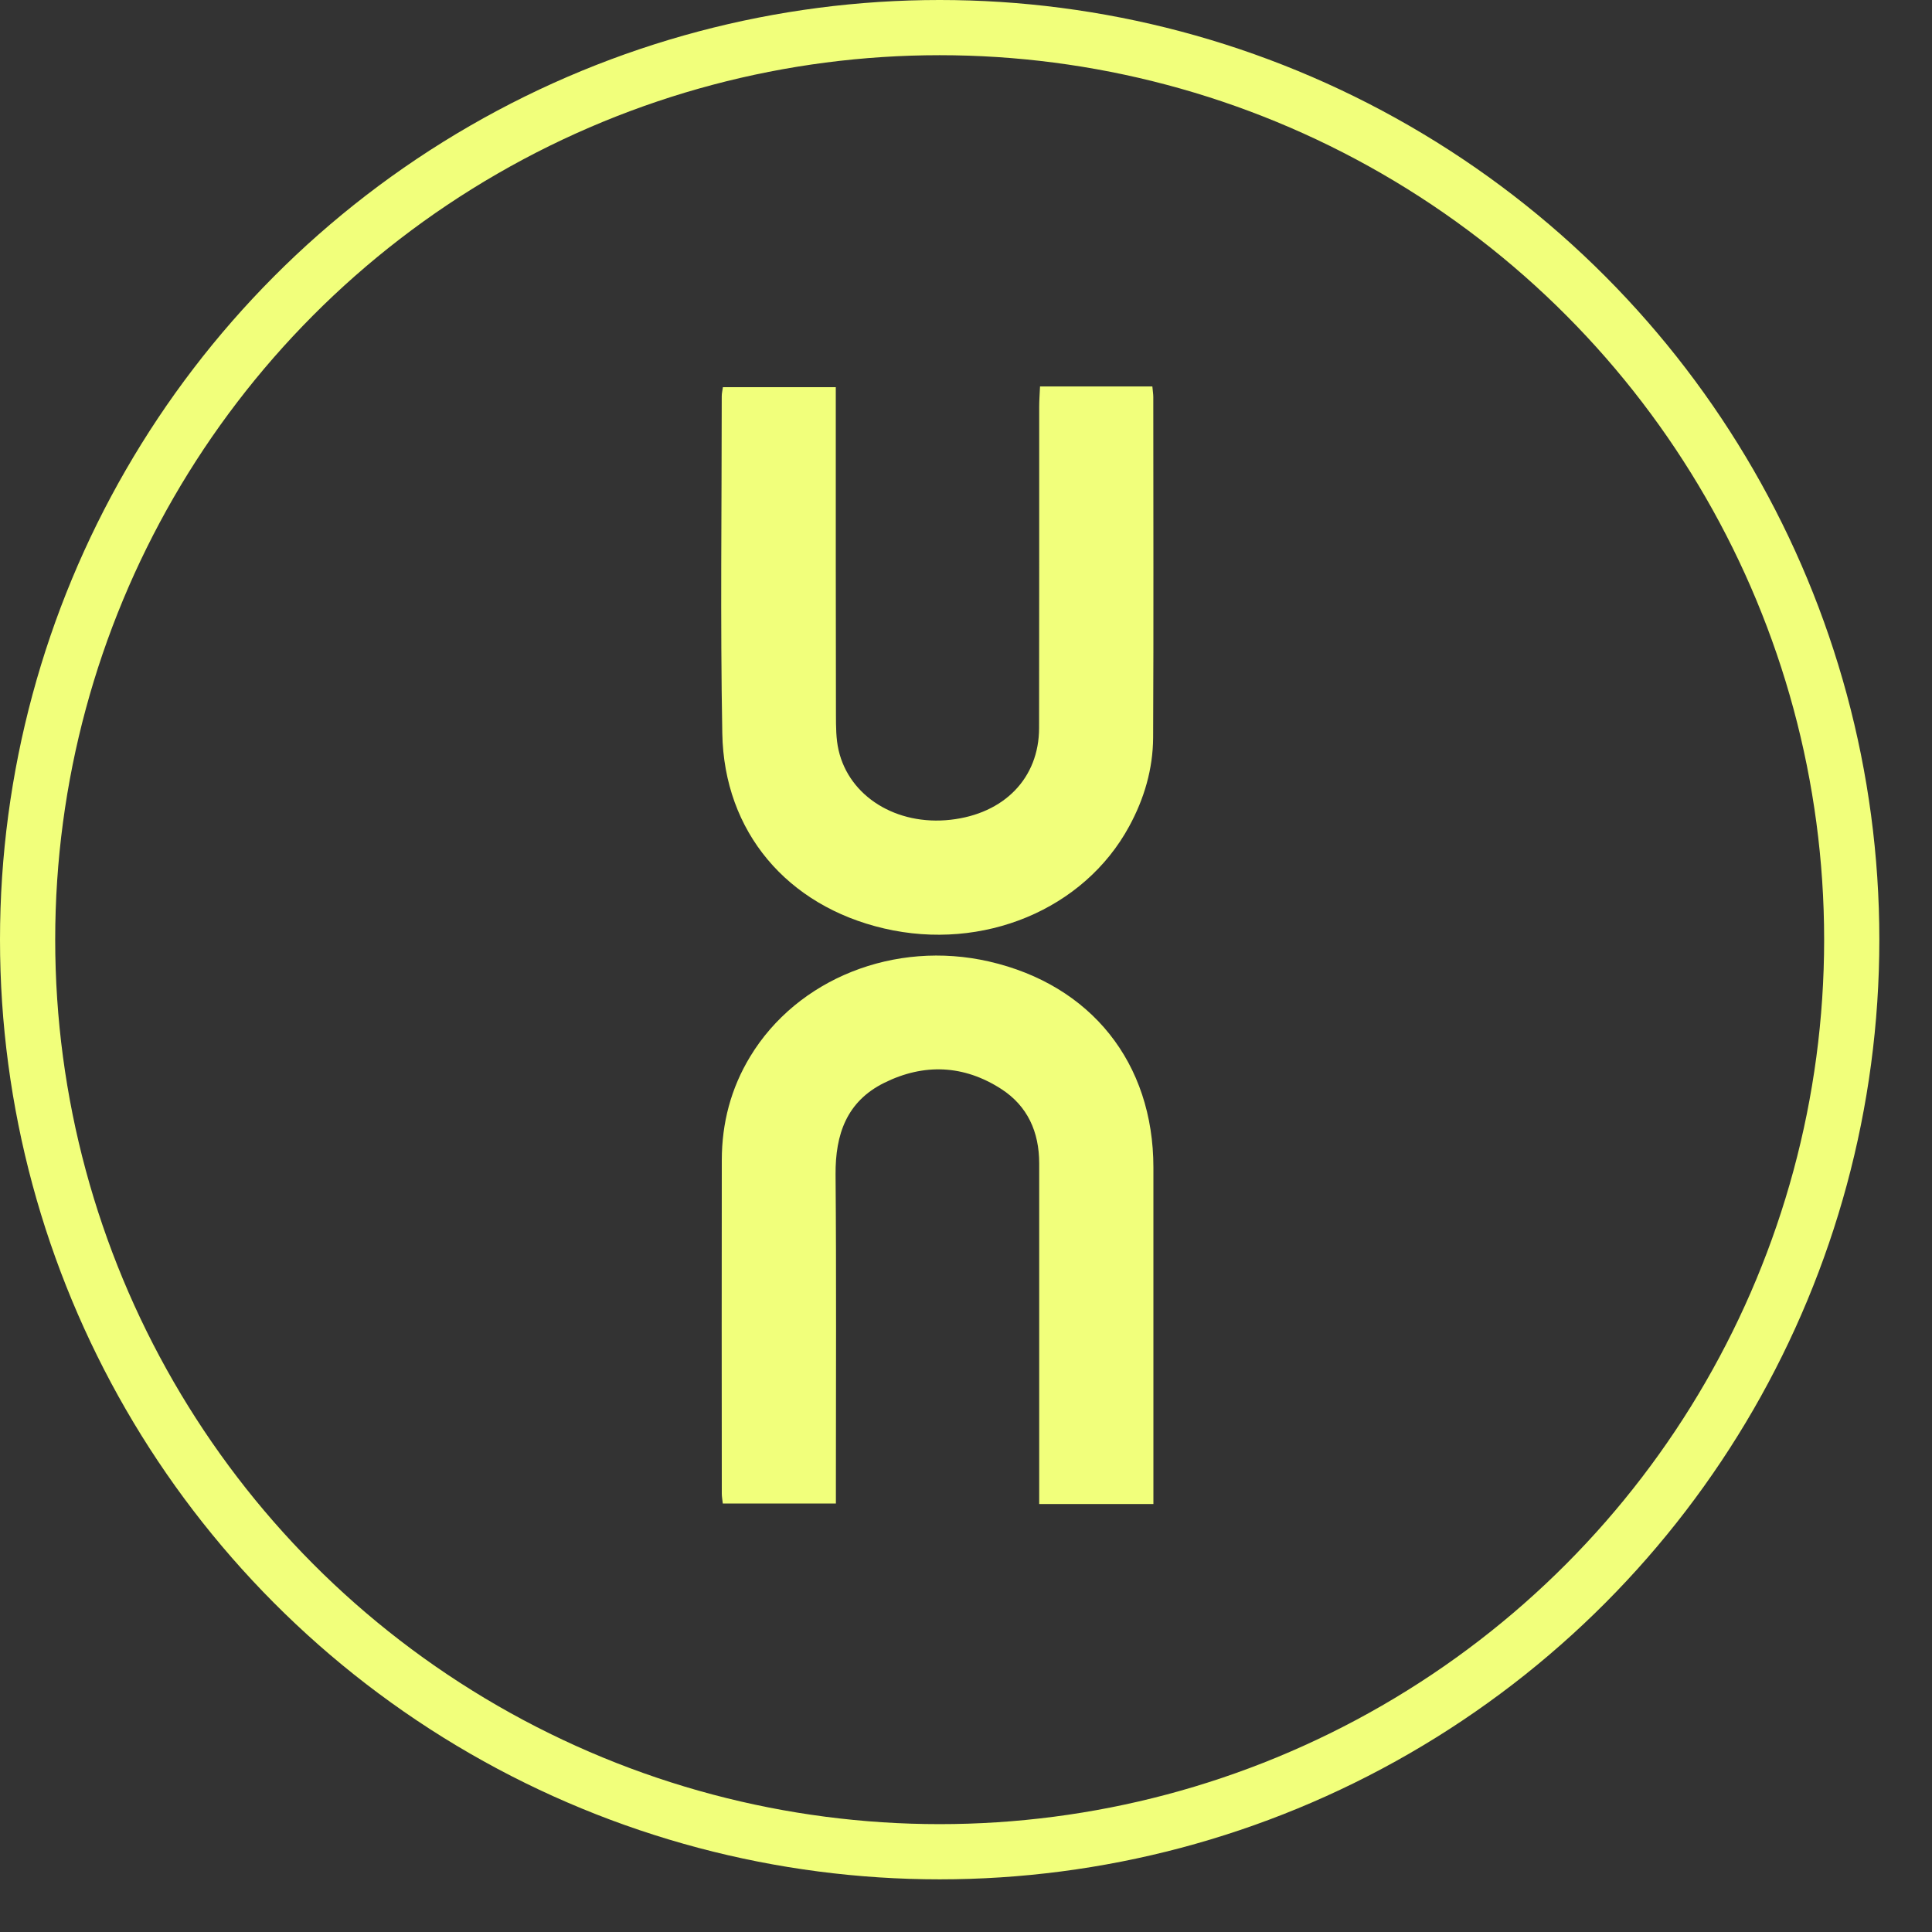 <?xml version="1.0" encoding="UTF-8"?>
<svg xmlns="http://www.w3.org/2000/svg" width="35" height="35" viewBox="0 0 35 35" fill="none">
  <rect x="0" y="0" width="35" height="35" fill="#333333" stroke="none"/>
  <path d="M20.876 7.001H18.841C18.836 7.126 18.826 7.25 18.826 7.373C18.825 9.312 18.828 11.251 18.824 13.19C18.822 14.097 18.192 14.742 17.219 14.851C16.244 14.96 15.386 14.434 15.192 13.591C15.144 13.384 15.145 13.164 15.144 12.95C15.14 11.097 15.141 9.245 15.141 7.392C15.141 7.275 15.141 7.157 15.141 7.014H13.096C13.088 7.074 13.075 7.126 13.075 7.177C13.075 9.213 13.048 11.249 13.085 13.284C13.116 15.072 14.262 16.412 16.016 16.82C17.809 17.238 19.639 16.476 20.456 14.97C20.729 14.469 20.886 13.932 20.89 13.365C20.9 11.308 20.893 9.251 20.893 7.193C20.893 7.14 20.884 7.088 20.876 7V7.001Z" fill="#F1FF7B"></path>
  <path d="M18.826 27.247H20.895V26.871C20.895 24.965 20.895 23.058 20.895 21.151C20.895 19.256 19.767 17.842 17.916 17.418C16.207 17.027 14.445 17.729 13.59 19.141C13.241 19.716 13.077 20.345 13.076 21.015C13.073 23.029 13.074 25.043 13.076 27.058C13.076 27.11 13.086 27.163 13.094 27.237H15.143C15.143 27.115 15.143 26.991 15.143 26.868C15.143 25.005 15.153 23.141 15.137 21.277C15.132 20.55 15.338 19.954 16.018 19.617C16.738 19.26 17.46 19.291 18.137 19.727C18.618 20.037 18.826 20.509 18.826 21.076C18.826 22.993 18.826 24.91 18.826 26.828C18.826 26.956 18.826 27.084 18.826 27.247H18.826Z" fill="#F1FF7B"></path>
  <circle cx="17.023" cy="17.023" r="16.523" stroke="#F1FF7B"></circle>
</svg>
